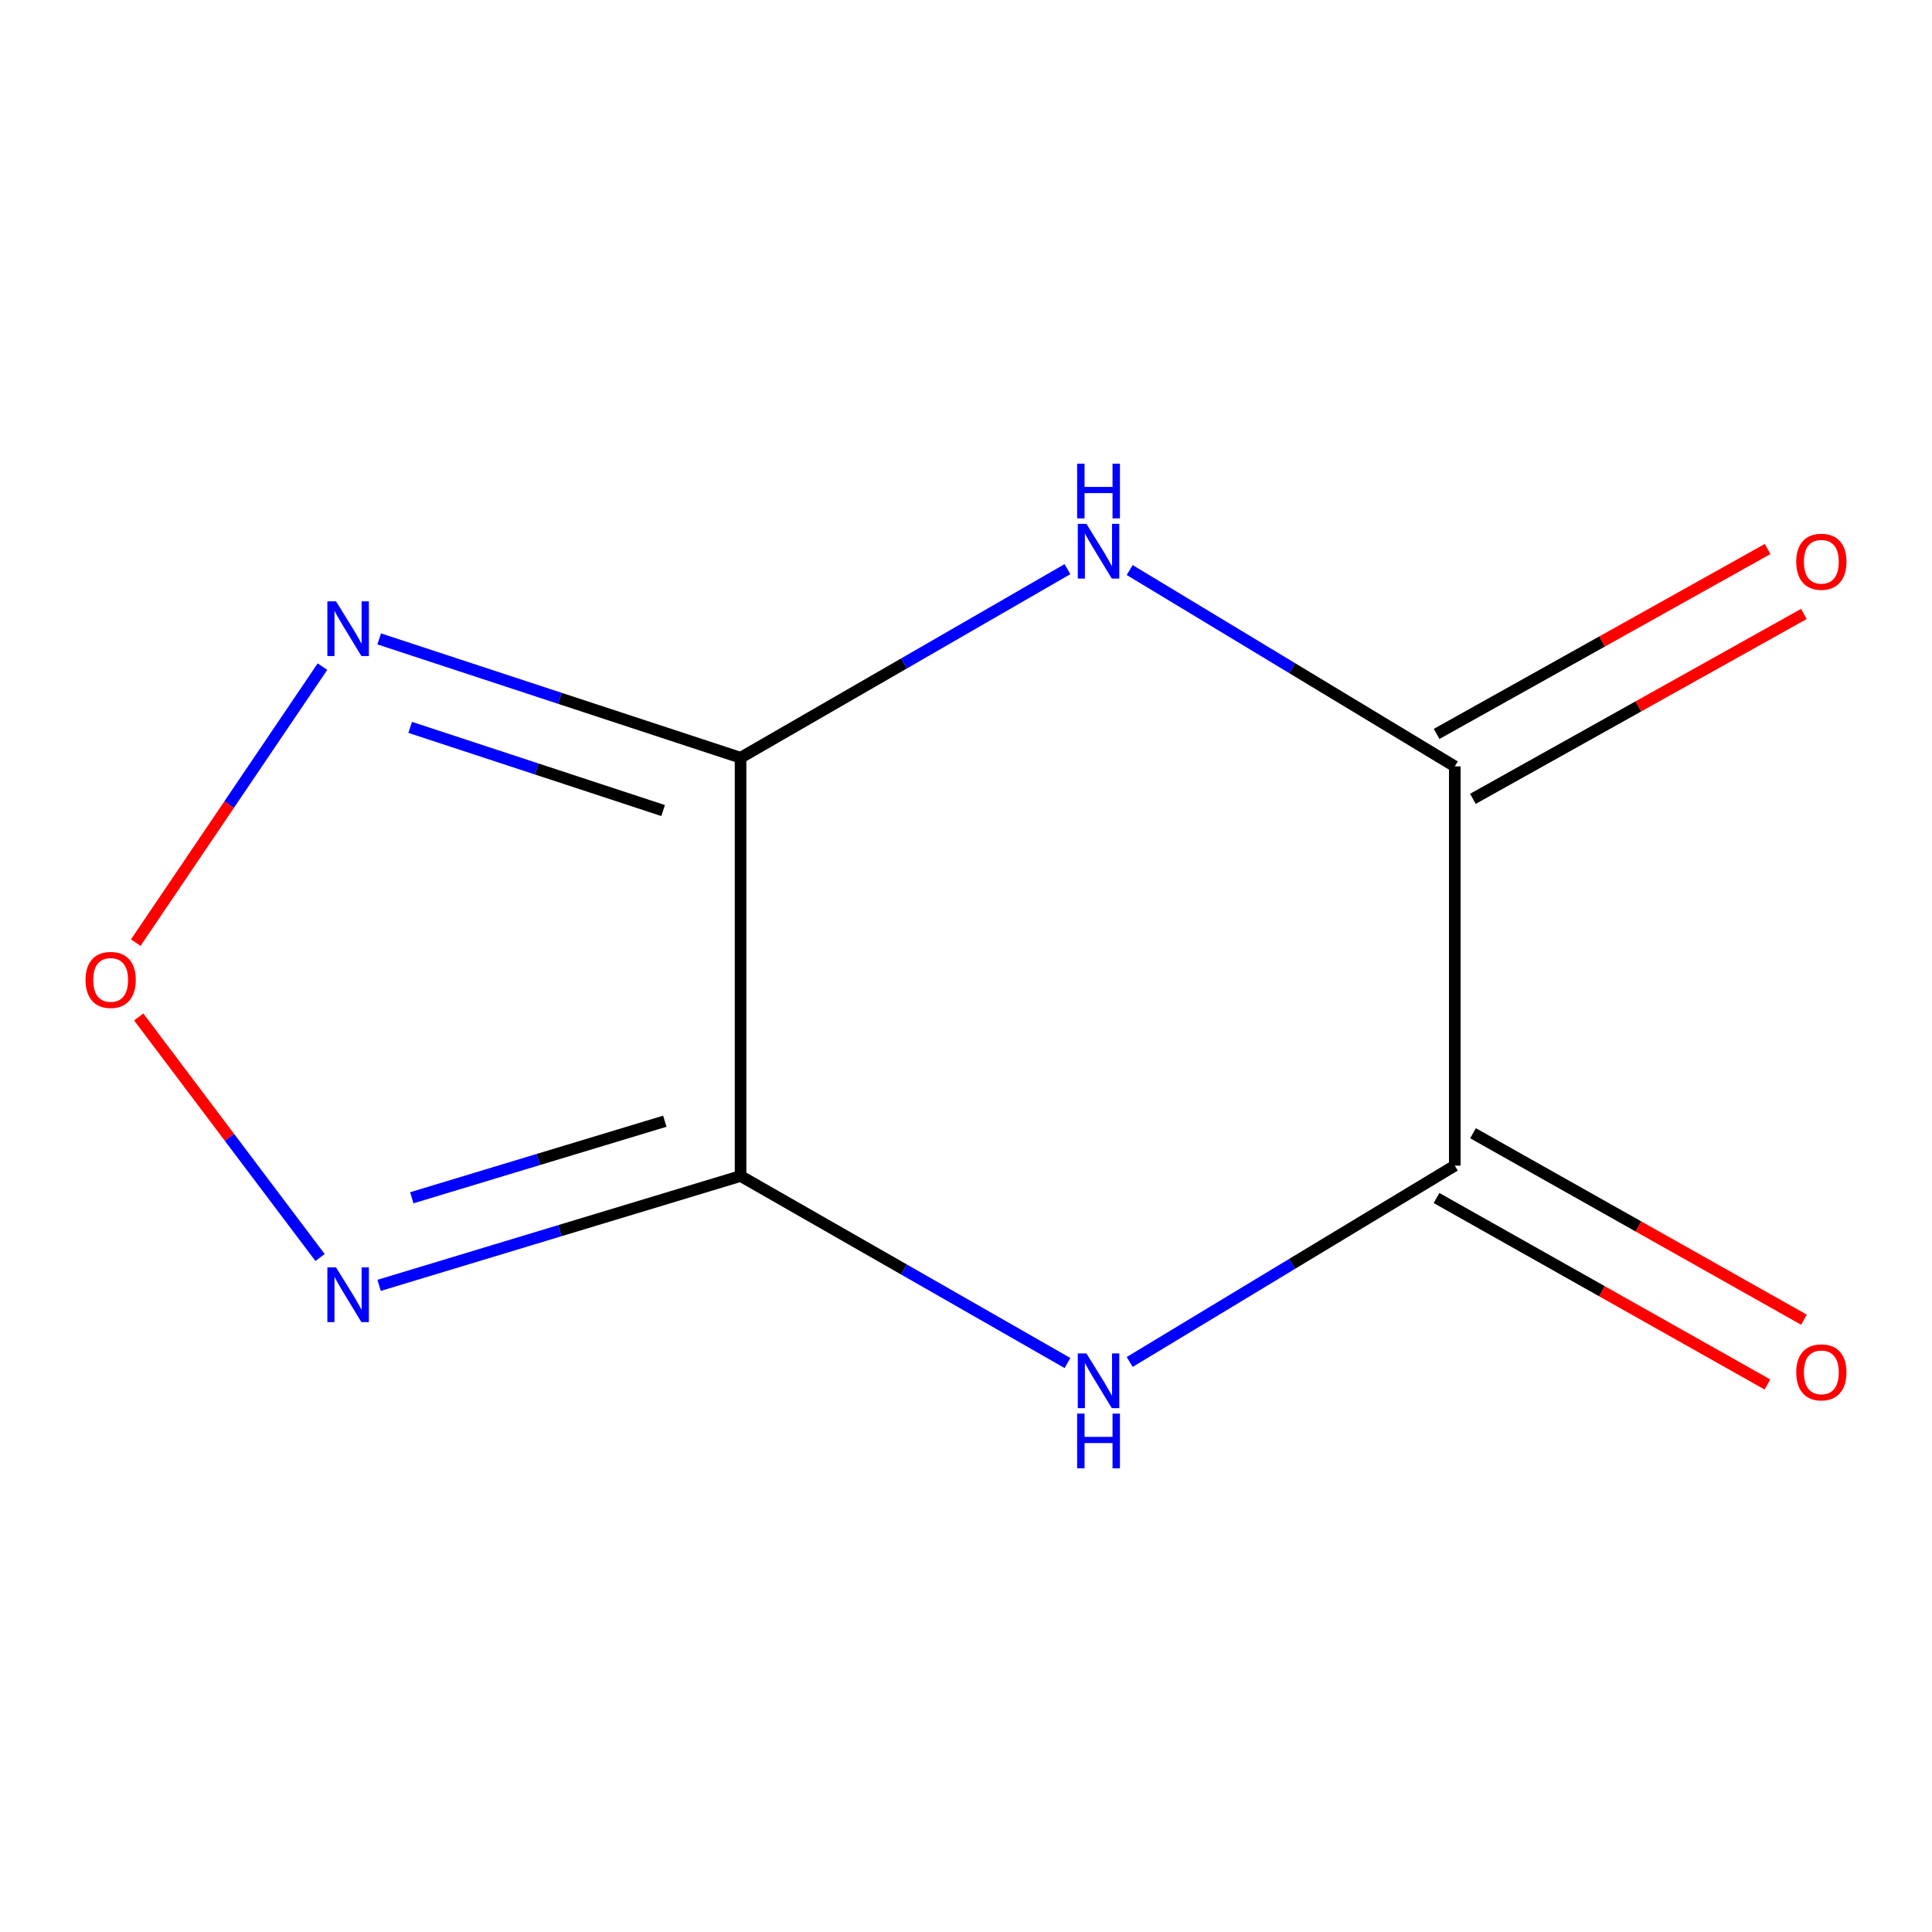 <?xml version='1.0' encoding='iso-8859-1'?>
<svg version='1.1' baseProfile='full'
              xmlns='http://www.w3.org/2000/svg'
                      xmlns:rdkit='http://www.rdkit.org/xml'
                      xmlns:xlink='http://www.w3.org/1999/xlink'
                  xml:space='preserve'
width='1000px' height='1000px' viewBox='0 0 1000 1000'>
<!-- END OF HEADER -->
<rect style='opacity:1.0;fill:#FFFFFF;stroke:none' width='1000' height='1000' x='0' y='0'> </rect>
<path class='bond-0' d='M 383.309,392.205 L 383.309,608.693' style='fill:none;fill-rule:evenodd;stroke:#000000;stroke-width:6px;stroke-linecap:butt;stroke-linejoin:miter;stroke-opacity:1' />
<path class='bond-1' d='M 383.309,392.205 L 467.91,343.397' style='fill:none;fill-rule:evenodd;stroke:#000000;stroke-width:6px;stroke-linecap:butt;stroke-linejoin:miter;stroke-opacity:1' />
<path class='bond-1' d='M 467.91,343.397 L 552.511,294.589' style='fill:none;fill-rule:evenodd;stroke:#0000FF;stroke-width:6px;stroke-linecap:butt;stroke-linejoin:miter;stroke-opacity:1' />
<path class='bond-5' d='M 383.309,392.205 L 289.79,361.449' style='fill:none;fill-rule:evenodd;stroke:#000000;stroke-width:6px;stroke-linecap:butt;stroke-linejoin:miter;stroke-opacity:1' />
<path class='bond-5' d='M 289.79,361.449 L 196.272,330.693' style='fill:none;fill-rule:evenodd;stroke:#0000FF;stroke-width:6px;stroke-linecap:butt;stroke-linejoin:miter;stroke-opacity:1' />
<path class='bond-5' d='M 343.229,419.542 L 277.765,398.013' style='fill:none;fill-rule:evenodd;stroke:#000000;stroke-width:6px;stroke-linecap:butt;stroke-linejoin:miter;stroke-opacity:1' />
<path class='bond-5' d='M 277.765,398.013 L 212.302,376.483' style='fill:none;fill-rule:evenodd;stroke:#0000FF;stroke-width:6px;stroke-linecap:butt;stroke-linejoin:miter;stroke-opacity:1' />
<path class='bond-2' d='M 383.309,608.693 L 467.916,657.094' style='fill:none;fill-rule:evenodd;stroke:#000000;stroke-width:6px;stroke-linecap:butt;stroke-linejoin:miter;stroke-opacity:1' />
<path class='bond-2' d='M 467.916,657.094 L 552.522,705.495' style='fill:none;fill-rule:evenodd;stroke:#0000FF;stroke-width:6px;stroke-linecap:butt;stroke-linejoin:miter;stroke-opacity:1' />
<path class='bond-6' d='M 383.309,608.693 L 289.77,636.994' style='fill:none;fill-rule:evenodd;stroke:#000000;stroke-width:6px;stroke-linecap:butt;stroke-linejoin:miter;stroke-opacity:1' />
<path class='bond-6' d='M 289.77,636.994 L 196.231,665.295' style='fill:none;fill-rule:evenodd;stroke:#0000FF;stroke-width:6px;stroke-linecap:butt;stroke-linejoin:miter;stroke-opacity:1' />
<path class='bond-6' d='M 344.101,580.342 L 278.624,600.153' style='fill:none;fill-rule:evenodd;stroke:#000000;stroke-width:6px;stroke-linecap:butt;stroke-linejoin:miter;stroke-opacity:1' />
<path class='bond-6' d='M 278.624,600.153 L 213.146,619.964' style='fill:none;fill-rule:evenodd;stroke:#0000FF;stroke-width:6px;stroke-linecap:butt;stroke-linejoin:miter;stroke-opacity:1' />
<path class='bond-4' d='M 584.724,295.047 L 668.857,345.861' style='fill:none;fill-rule:evenodd;stroke:#0000FF;stroke-width:6px;stroke-linecap:butt;stroke-linejoin:miter;stroke-opacity:1' />
<path class='bond-4' d='M 668.857,345.861 L 752.99,396.674' style='fill:none;fill-rule:evenodd;stroke:#000000;stroke-width:6px;stroke-linecap:butt;stroke-linejoin:miter;stroke-opacity:1' />
<path class='bond-11' d='M 584.724,704.953 L 668.857,654.139' style='fill:none;fill-rule:evenodd;stroke:#0000FF;stroke-width:6px;stroke-linecap:butt;stroke-linejoin:miter;stroke-opacity:1' />
<path class='bond-11' d='M 668.857,654.139 L 752.99,603.326' style='fill:none;fill-rule:evenodd;stroke:#000000;stroke-width:6px;stroke-linecap:butt;stroke-linejoin:miter;stroke-opacity:1' />
<path class='bond-3' d='M 752.99,603.326 L 752.99,396.674' style='fill:none;fill-rule:evenodd;stroke:#000000;stroke-width:6px;stroke-linecap:butt;stroke-linejoin:miter;stroke-opacity:1' />
<path class='bond-9' d='M 743.542,620.092 L 829.188,668.355' style='fill:none;fill-rule:evenodd;stroke:#000000;stroke-width:6px;stroke-linecap:butt;stroke-linejoin:miter;stroke-opacity:1' />
<path class='bond-9' d='M 829.188,668.355 L 914.835,716.617' style='fill:none;fill-rule:evenodd;stroke:#FF0000;stroke-width:6px;stroke-linecap:butt;stroke-linejoin:miter;stroke-opacity:1' />
<path class='bond-9' d='M 762.438,586.559 L 848.085,634.822' style='fill:none;fill-rule:evenodd;stroke:#000000;stroke-width:6px;stroke-linecap:butt;stroke-linejoin:miter;stroke-opacity:1' />
<path class='bond-9' d='M 848.085,634.822 L 933.731,683.084' style='fill:none;fill-rule:evenodd;stroke:#FF0000;stroke-width:6px;stroke-linecap:butt;stroke-linejoin:miter;stroke-opacity:1' />
<path class='bond-8' d='M 762.376,413.475 L 848.028,365.625' style='fill:none;fill-rule:evenodd;stroke:#000000;stroke-width:6px;stroke-linecap:butt;stroke-linejoin:miter;stroke-opacity:1' />
<path class='bond-8' d='M 848.028,365.625 L 933.68,317.775' style='fill:none;fill-rule:evenodd;stroke:#FF0000;stroke-width:6px;stroke-linecap:butt;stroke-linejoin:miter;stroke-opacity:1' />
<path class='bond-8' d='M 743.604,379.873 L 829.256,332.022' style='fill:none;fill-rule:evenodd;stroke:#000000;stroke-width:6px;stroke-linecap:butt;stroke-linejoin:miter;stroke-opacity:1' />
<path class='bond-8' d='M 829.256,332.022 L 914.908,284.172' style='fill:none;fill-rule:evenodd;stroke:#FF0000;stroke-width:6px;stroke-linecap:butt;stroke-linejoin:miter;stroke-opacity:1' />
<path class='bond-7' d='M 166.898,345.047 L 118.583,416.478' style='fill:none;fill-rule:evenodd;stroke:#0000FF;stroke-width:6px;stroke-linecap:butt;stroke-linejoin:miter;stroke-opacity:1' />
<path class='bond-7' d='M 118.583,416.478 L 70.267,487.909' style='fill:none;fill-rule:evenodd;stroke:#FF0000;stroke-width:6px;stroke-linecap:butt;stroke-linejoin:miter;stroke-opacity:1' />
<path class='bond-10' d='M 165.662,650.886 L 118.728,588.634' style='fill:none;fill-rule:evenodd;stroke:#0000FF;stroke-width:6px;stroke-linecap:butt;stroke-linejoin:miter;stroke-opacity:1' />
<path class='bond-10' d='M 118.728,588.634 L 71.794,526.382' style='fill:none;fill-rule:evenodd;stroke:#FF0000;stroke-width:6px;stroke-linecap:butt;stroke-linejoin:miter;stroke-opacity:1' />
<path  class='atom-2' d='M 562.339 271.148
L 571.619 286.148
Q 572.539 287.628, 574.019 290.308
Q 575.499 292.988, 575.579 293.148
L 575.579 271.148
L 579.339 271.148
L 579.339 299.468
L 575.459 299.468
L 565.499 283.068
Q 564.339 281.148, 563.099 278.948
Q 561.899 276.748, 561.539 276.068
L 561.539 299.468
L 557.859 299.468
L 557.859 271.148
L 562.339 271.148
' fill='#0000FF'/>
<path  class='atom-2' d='M 557.519 239.996
L 561.359 239.996
L 561.359 252.036
L 575.839 252.036
L 575.839 239.996
L 579.679 239.996
L 579.679 268.316
L 575.839 268.316
L 575.839 255.236
L 561.359 255.236
L 561.359 268.316
L 557.519 268.316
L 557.519 239.996
' fill='#0000FF'/>
<path  class='atom-3' d='M 562.339 700.532
L 571.619 715.532
Q 572.539 717.012, 574.019 719.692
Q 575.499 722.372, 575.579 722.532
L 575.579 700.532
L 579.339 700.532
L 579.339 728.852
L 575.459 728.852
L 565.499 712.452
Q 564.339 710.532, 563.099 708.332
Q 561.899 706.132, 561.539 705.452
L 561.539 728.852
L 557.859 728.852
L 557.859 700.532
L 562.339 700.532
' fill='#0000FF'/>
<path  class='atom-3' d='M 557.519 731.684
L 561.359 731.684
L 561.359 743.724
L 575.839 743.724
L 575.839 731.684
L 579.679 731.684
L 579.679 760.004
L 575.839 760.004
L 575.839 746.924
L 561.359 746.924
L 561.359 760.004
L 557.519 760.004
L 557.519 731.684
' fill='#0000FF'/>
<path  class='atom-6' d='M 173.926 311.242
L 183.206 326.242
Q 184.126 327.722, 185.606 330.402
Q 187.086 333.082, 187.166 333.242
L 187.166 311.242
L 190.926 311.242
L 190.926 339.562
L 187.046 339.562
L 177.086 323.162
Q 175.926 321.242, 174.686 319.042
Q 173.486 316.842, 173.126 316.162
L 173.126 339.562
L 169.446 339.562
L 169.446 311.242
L 173.926 311.242
' fill='#0000FF'/>
<path  class='atom-7' d='M 173.926 655.99
L 183.206 670.99
Q 184.126 672.47, 185.606 675.15
Q 187.086 677.83, 187.166 677.99
L 187.166 655.99
L 190.926 655.99
L 190.926 684.31
L 187.046 684.31
L 177.086 667.91
Q 175.926 665.99, 174.686 663.79
Q 173.486 661.59, 173.126 660.91
L 173.126 684.31
L 169.446 684.31
L 169.446 655.99
L 173.926 655.99
' fill='#0000FF'/>
<path  class='atom-8' d='M 44.273 507.201
Q 44.273 500.401, 47.633 496.601
Q 50.992 492.801, 57.273 492.801
Q 63.553 492.801, 66.912 496.601
Q 70.272 500.401, 70.272 507.201
Q 70.272 514.081, 66.873 518.001
Q 63.472 521.881, 57.273 521.881
Q 51.032 521.881, 47.633 518.001
Q 44.273 514.121, 44.273 507.201
M 57.273 518.681
Q 61.593 518.681, 63.913 515.801
Q 66.272 512.881, 66.272 507.201
Q 66.272 501.641, 63.913 498.841
Q 61.593 496.001, 57.273 496.001
Q 52.953 496.001, 50.593 498.801
Q 48.273 501.601, 48.273 507.201
Q 48.273 512.921, 50.593 515.801
Q 52.953 518.681, 57.273 518.681
' fill='#FF0000'/>
<path  class='atom-9' d='M 929.727 290.755
Q 929.727 283.955, 933.087 280.155
Q 936.447 276.355, 942.727 276.355
Q 949.007 276.355, 952.367 280.155
Q 955.727 283.955, 955.727 290.755
Q 955.727 297.635, 952.327 301.555
Q 948.927 305.435, 942.727 305.435
Q 936.487 305.435, 933.087 301.555
Q 929.727 297.675, 929.727 290.755
M 942.727 302.235
Q 947.047 302.235, 949.367 299.355
Q 951.727 296.435, 951.727 290.755
Q 951.727 285.195, 949.367 282.395
Q 947.047 279.555, 942.727 279.555
Q 938.407 279.555, 936.047 282.355
Q 933.727 285.155, 933.727 290.755
Q 933.727 296.475, 936.047 299.355
Q 938.407 302.235, 942.727 302.235
' fill='#FF0000'/>
<path  class='atom-10' d='M 929.727 710.324
Q 929.727 703.524, 933.087 699.724
Q 936.447 695.924, 942.727 695.924
Q 949.007 695.924, 952.367 699.724
Q 955.727 703.524, 955.727 710.324
Q 955.727 717.204, 952.327 721.124
Q 948.927 725.004, 942.727 725.004
Q 936.487 725.004, 933.087 721.124
Q 929.727 717.244, 929.727 710.324
M 942.727 721.804
Q 947.047 721.804, 949.367 718.924
Q 951.727 716.004, 951.727 710.324
Q 951.727 704.764, 949.367 701.964
Q 947.047 699.124, 942.727 699.124
Q 938.407 699.124, 936.047 701.924
Q 933.727 704.724, 933.727 710.324
Q 933.727 716.044, 936.047 718.924
Q 938.407 721.804, 942.727 721.804
' fill='#FF0000'/>
</svg>
